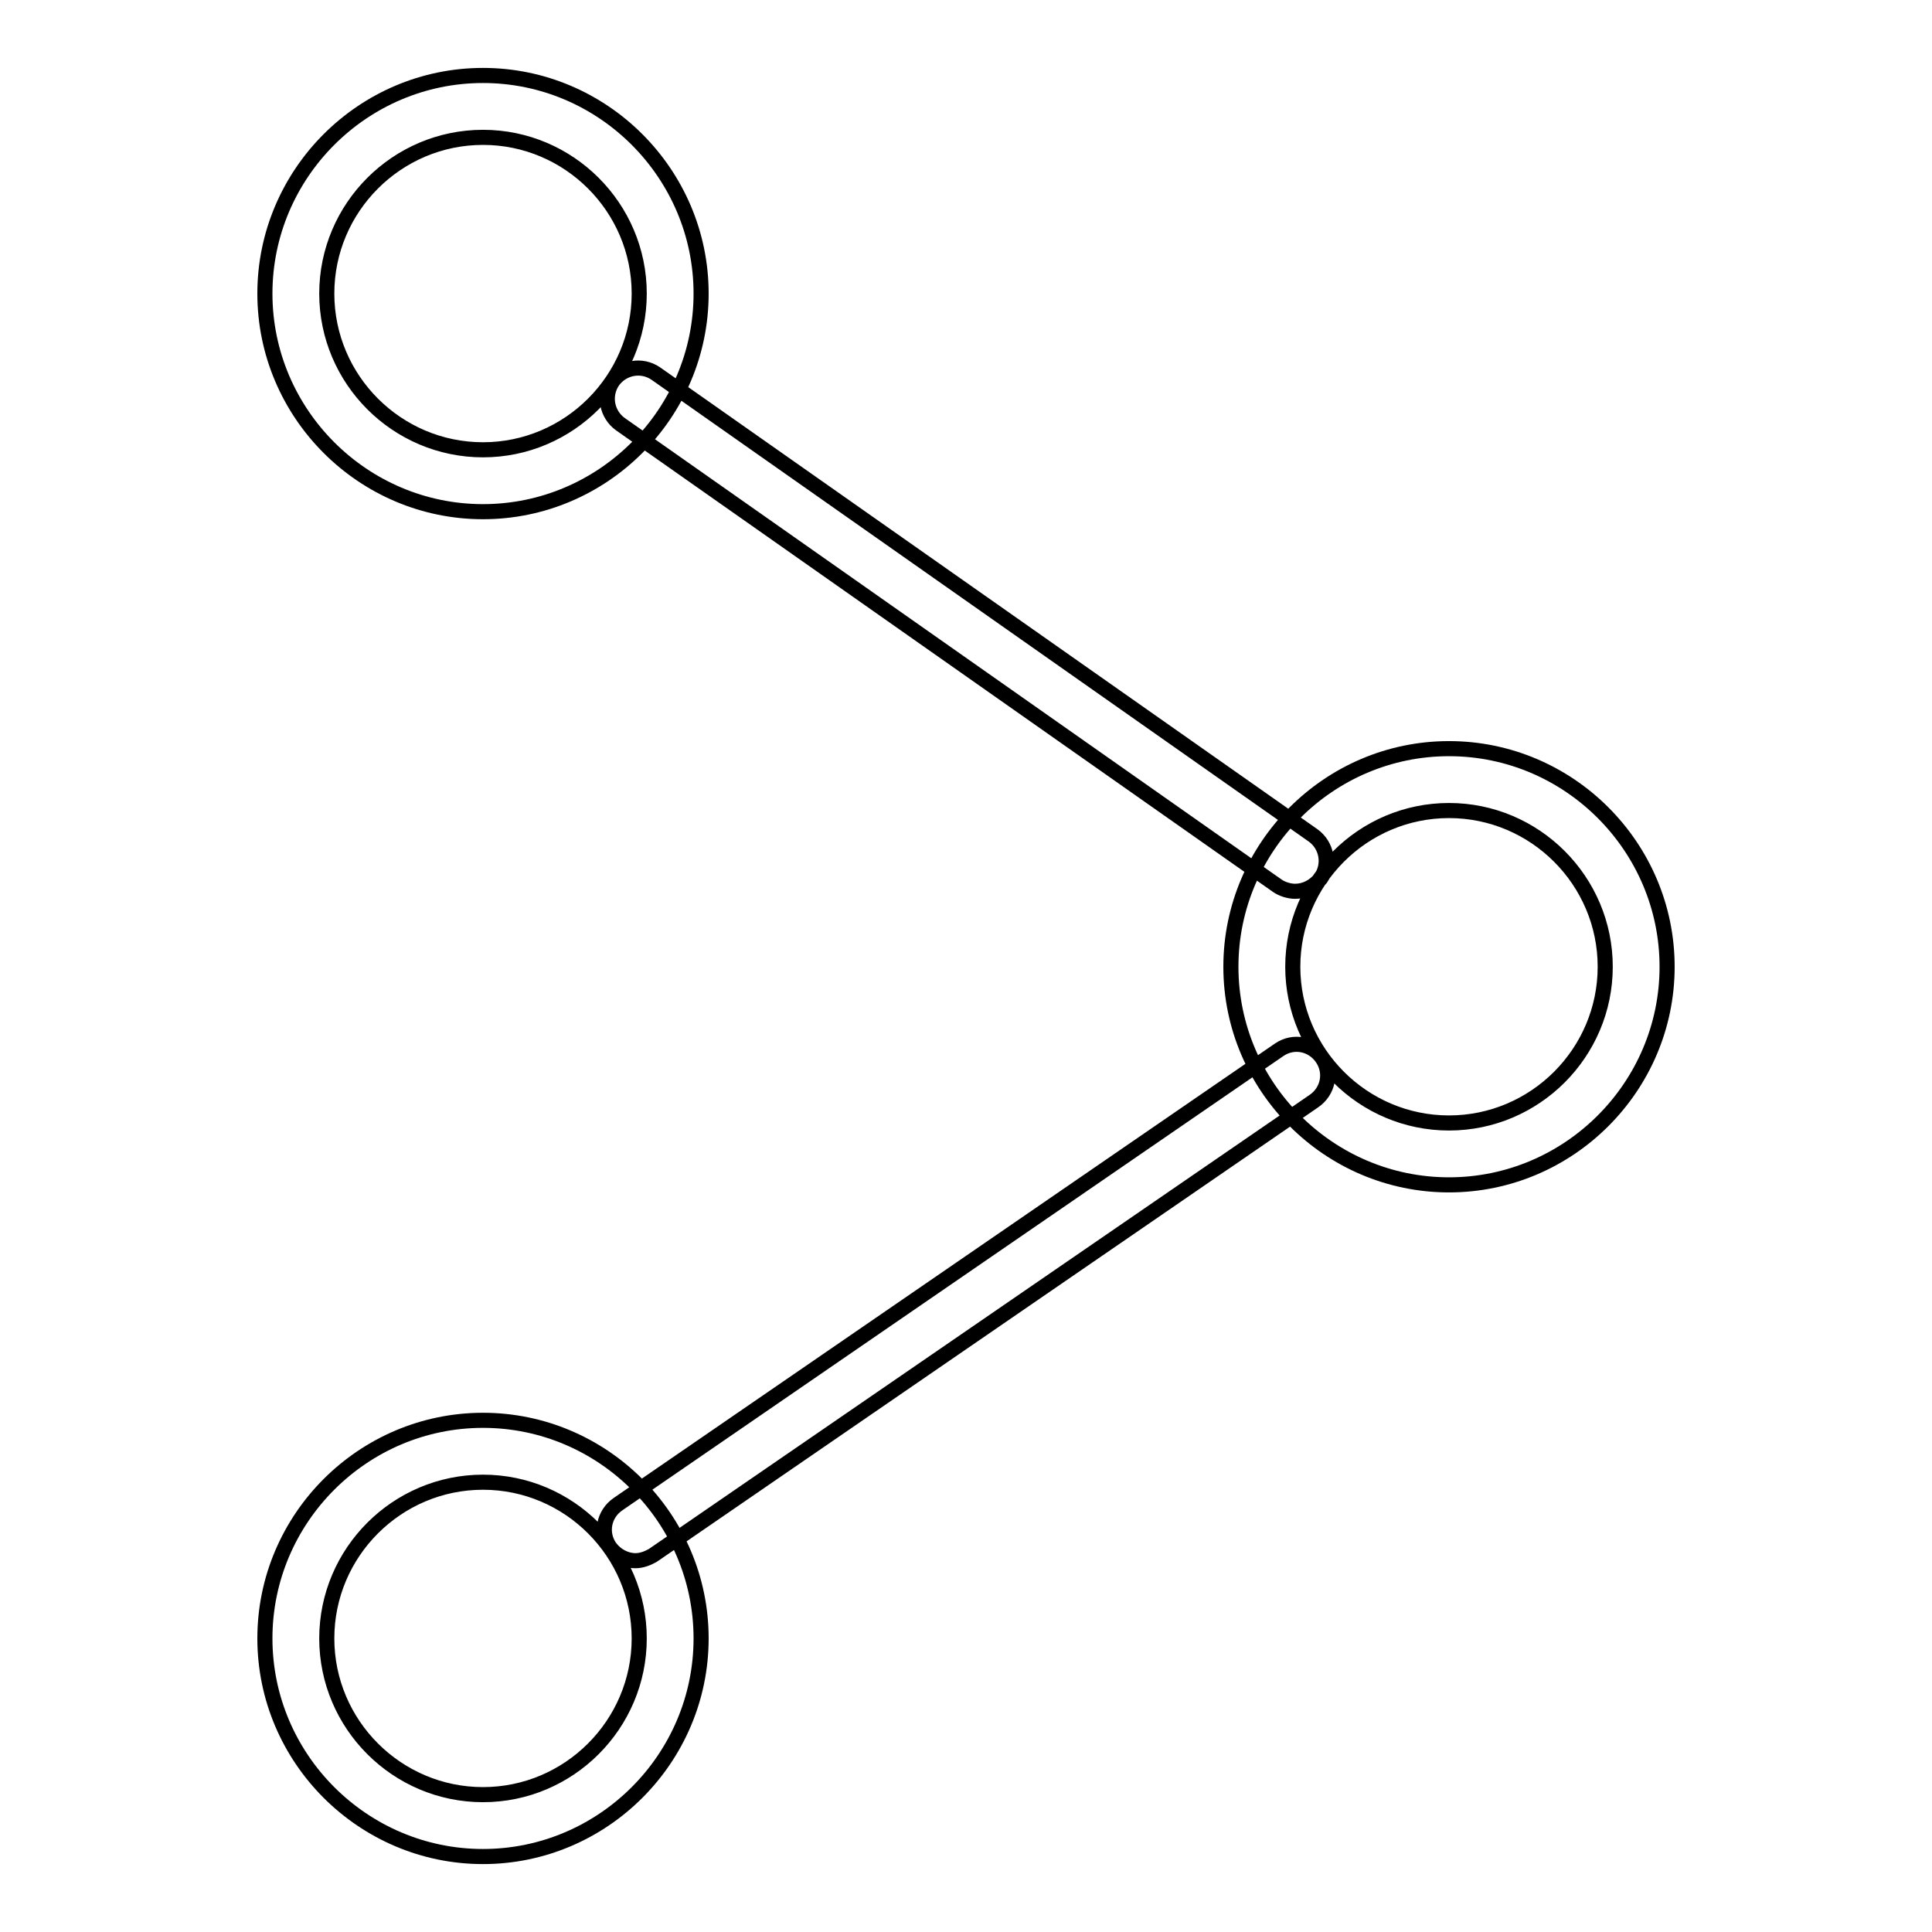 <?xml version="1.0" encoding="utf-8"?>
<!-- Svg Vector Icons : http://www.onlinewebfonts.com/icon -->
<!DOCTYPE svg PUBLIC "-//W3C//DTD SVG 1.1//EN" "http://www.w3.org/Graphics/SVG/1.1/DTD/svg11.dtd">
<svg version="1.1" xmlns="http://www.w3.org/2000/svg" xmlns:xlink="http://www.w3.org/1999/xlink" x="0px" y="0px" viewBox="0 0 256 256" enable-background="new 0 0 256 256" xml:space="preserve">
<g> <path stroke-width="2" fill-opacity="0" stroke="#000000"  d="M192,157c-15.9,0-28.9-13-28.9-28.9c0-15.9,13-28.9,28.9-28.9s28.9,13,28.9,28.9 C220.9,144,207.9,157,192,157z M192,107.4c-11.4,0-20.7,9.3-20.7,20.7c0,11.4,9.3,20.7,20.7,20.7c11.4,0,20.7-9.3,20.7-20.7 C212.7,116.7,203.4,107.4,192,107.4z M64,67.8c-15.9,0-28.9-13-28.9-28.9C35.1,23,48.1,10,64,10c15.9,0,28.9,13,28.9,28.9 C92.9,54.8,79.9,67.8,64,67.8z M64,18.2c-11.4,0-20.7,9.3-20.7,20.7c0,11.4,9.3,20.7,20.7,20.7c11.4,0,20.7-9.3,20.7-20.7 C84.7,27.5,75.4,18.2,64,18.2z M64,246c-15.9,0-28.9-13-28.9-28.9c0-15.9,13-28.9,28.9-28.9c15.9,0,28.9,13,28.9,28.9 C92.9,233,79.9,246,64,246z M64,196.4c-11.4,0-20.7,9.3-20.7,20.7c0,11.4,9.3,20.7,20.7,20.7c11.4,0,20.7-9.3,20.7-20.7 C84.7,205.7,75.4,196.4,64,196.4z M84.2,206.8c-1.3,0-2.6-0.7-3.4-1.8c-1.3-1.9-0.8-4.4,1.1-5.7l87.6-60.2c1.9-1.3,4.4-0.8,5.7,1.1 c1.3,1.9,0.8,4.4-1.1,5.7l-87.6,60.2C85.8,206.5,85,206.8,84.2,206.8z M171.6,118.1c-0.8,0-1.7-0.3-2.3-0.7L82.2,56.2 c-1.8-1.3-2.3-3.8-1-5.7c1.3-1.8,3.8-2.3,5.7-1l87.1,61.2c1.8,1.3,2.3,3.8,1,5.7C174.1,117.5,172.9,118.1,171.6,118.1L171.6,118.1z "/></g>
</svg>